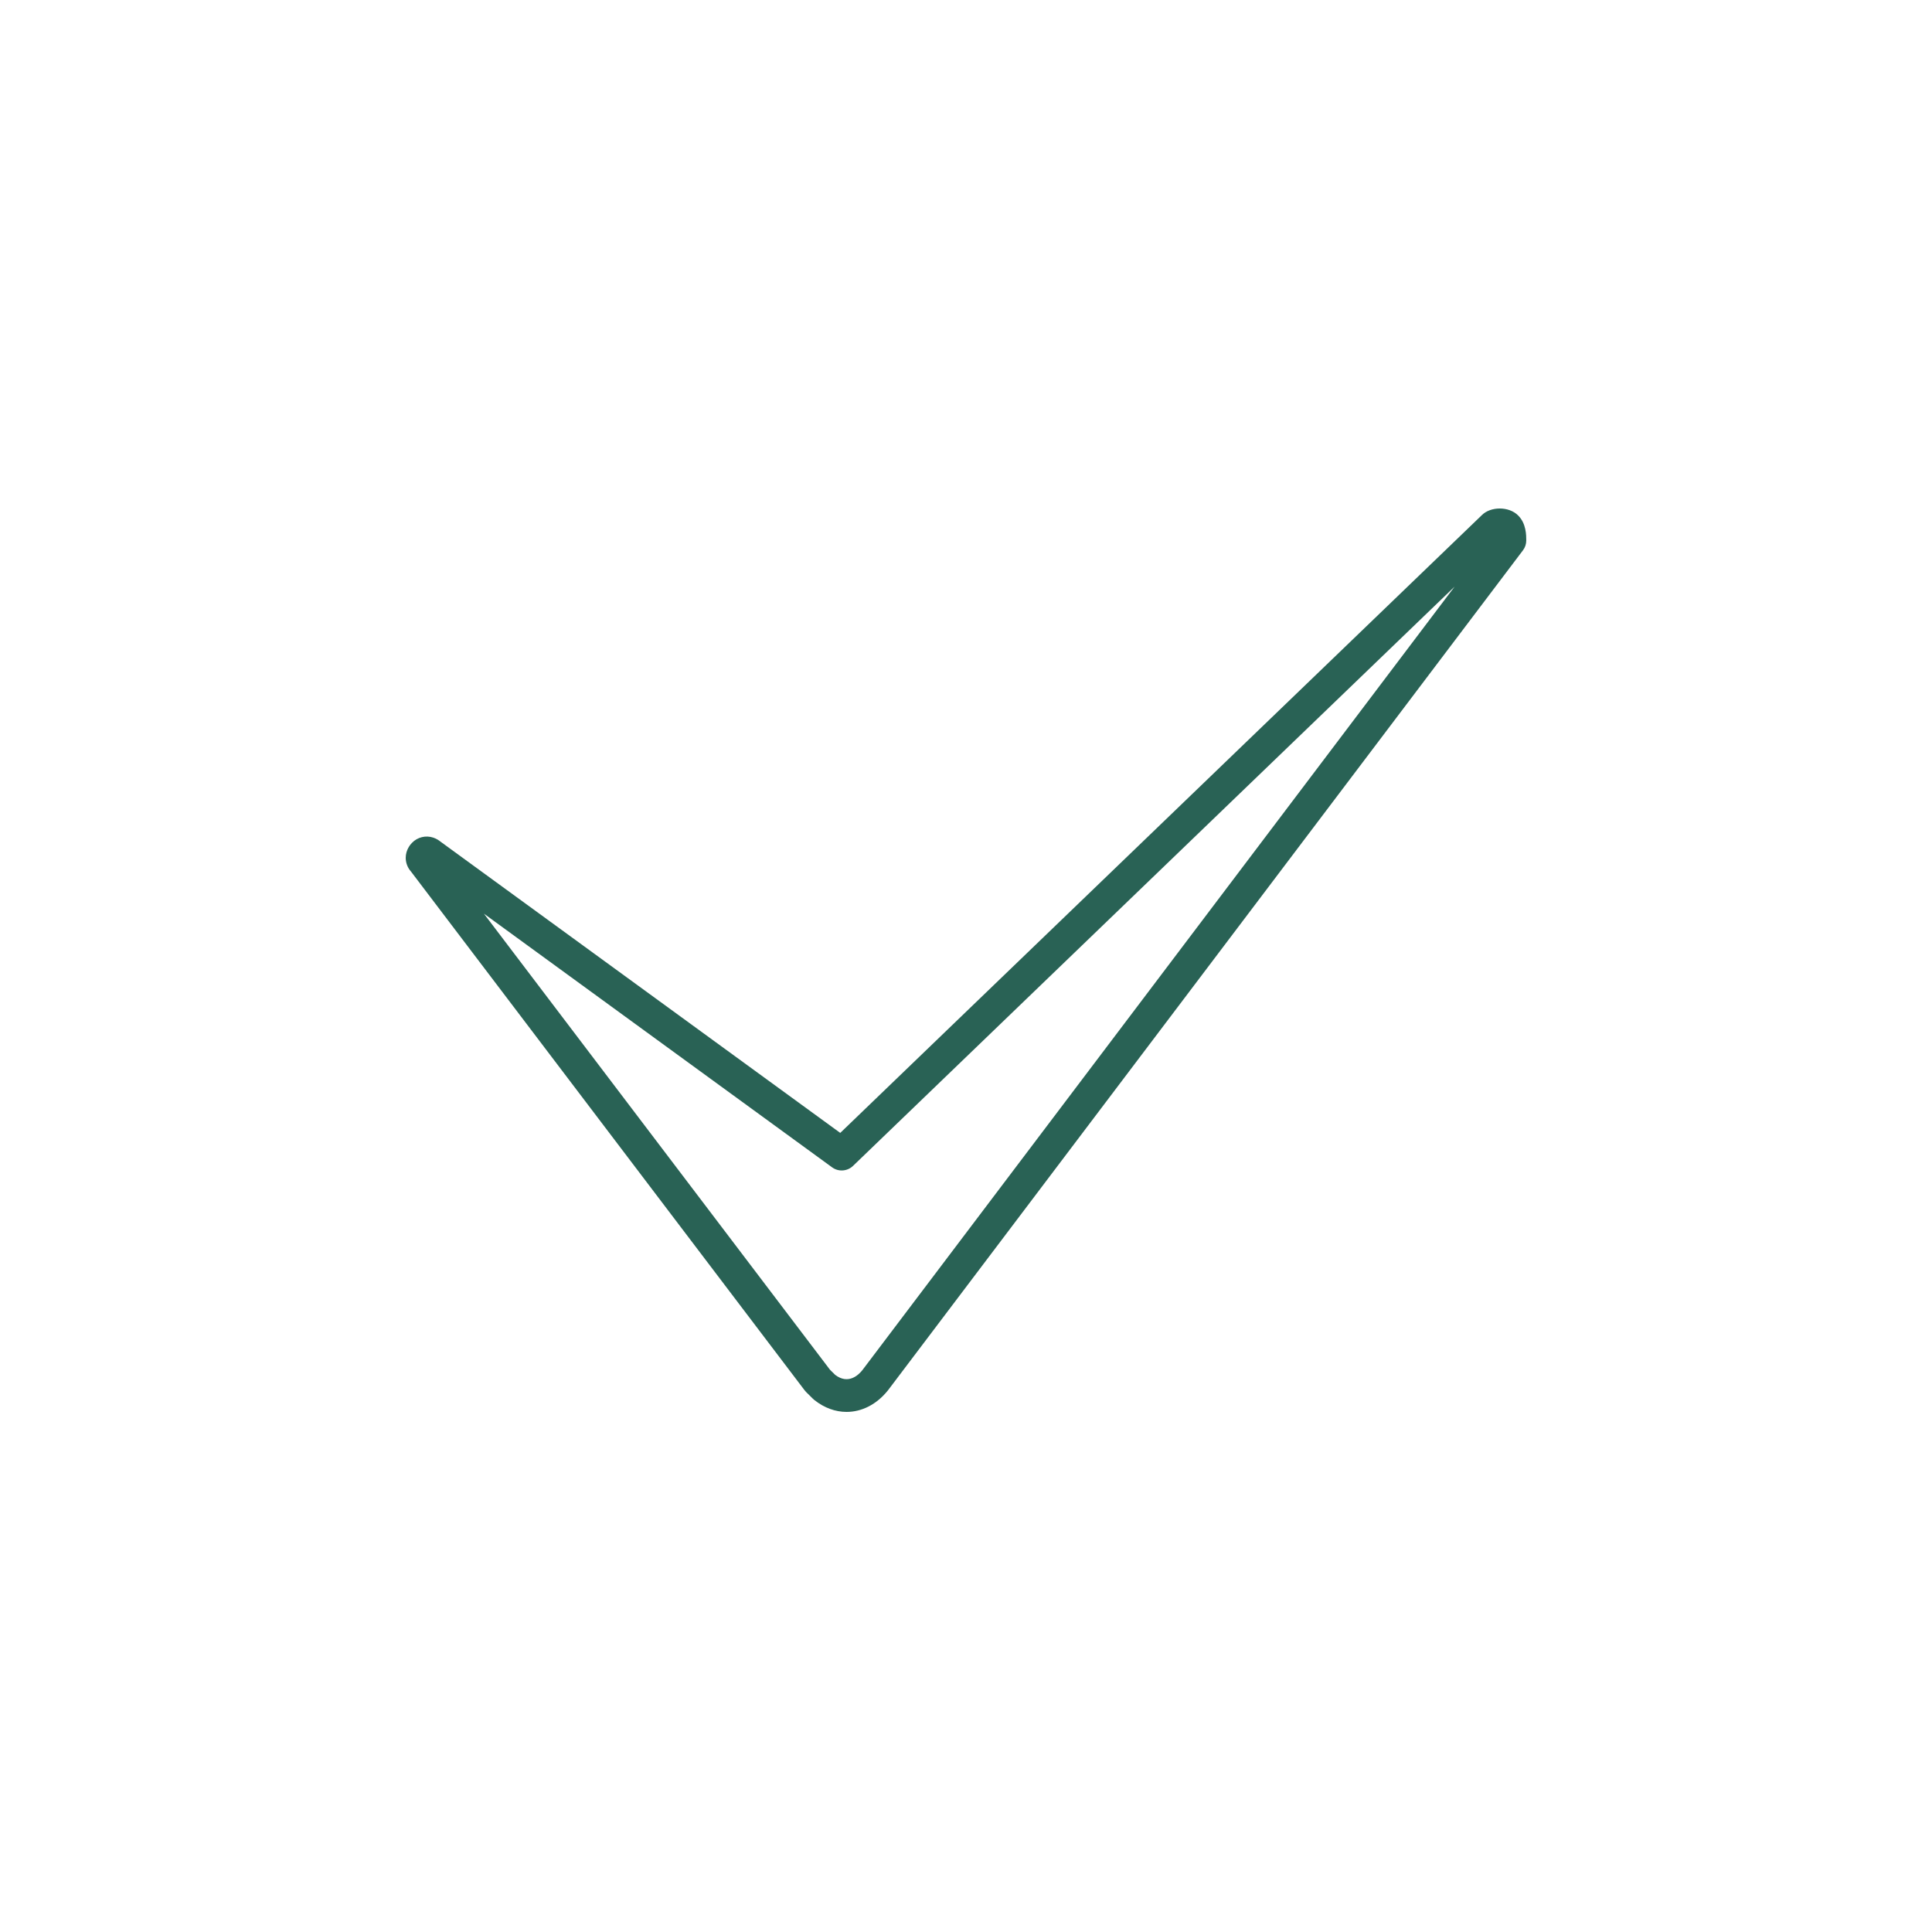 <?xml version="1.0" encoding="UTF-8"?> <svg xmlns="http://www.w3.org/2000/svg" viewBox="0 0 100.00 100.00" data-guides="{&quot;vertical&quot;:[],&quot;horizontal&quot;:[]}"><defs></defs><path fill="#296255" stroke="#000000" fill-opacity="1" stroke-width="0" stroke-opacity="1" color="rgb(51, 51, 51)" fill-rule="evenodd" id="tSvgbe79a510a6" title="Path 8" d="M43.819 73.08C43.245 73.08 42.665 72.876 42.145 72.46C42.122 72.442 42.099 72.422 42.078 72.401C41.96 72.284 41.841 72.166 41.723 72.049C41.696 72.021 41.67 71.992 41.646 71.961C34.855 63.012 28.065 54.062 21.274 45.113C21.099 44.917 21.001 44.665 21 44.402C21 43.981 21.249 43.701 21.325 43.624C21.61 43.329 22.04 43.225 22.428 43.356C22.592 43.411 22.716 43.494 22.797 43.561C29.695 48.587 36.593 53.613 43.491 58.639C54.559 47.981 65.627 37.324 76.696 26.667C77.146 26.21 78.099 26.194 78.58 26.682C78.999 27.096 78.999 27.712 78.999 27.974C78.999 28.158 78.94 28.337 78.828 28.484C67.874 42.975 56.919 57.467 45.964 71.959C45.373 72.7 44.602 73.08 43.819 73.08ZM43.231 71.165C43.911 71.679 44.435 71.169 44.632 70.924C54.851 57.404 65.071 43.884 75.29 30.364C64.911 40.358 54.531 50.353 44.152 60.347C43.857 60.631 43.4 60.663 43.069 60.421C37.062 56.045 31.055 51.668 25.047 47.291C31.017 55.158 36.987 63.026 42.956 70.893C43.048 70.984 43.14 71.075 43.231 71.165ZM21.673 44.82C21.677 44.824 21.681 44.828 21.686 44.832ZM78.156 27.974C78.157 27.974 78.159 27.974 78.161 27.974Z"></path></svg> 